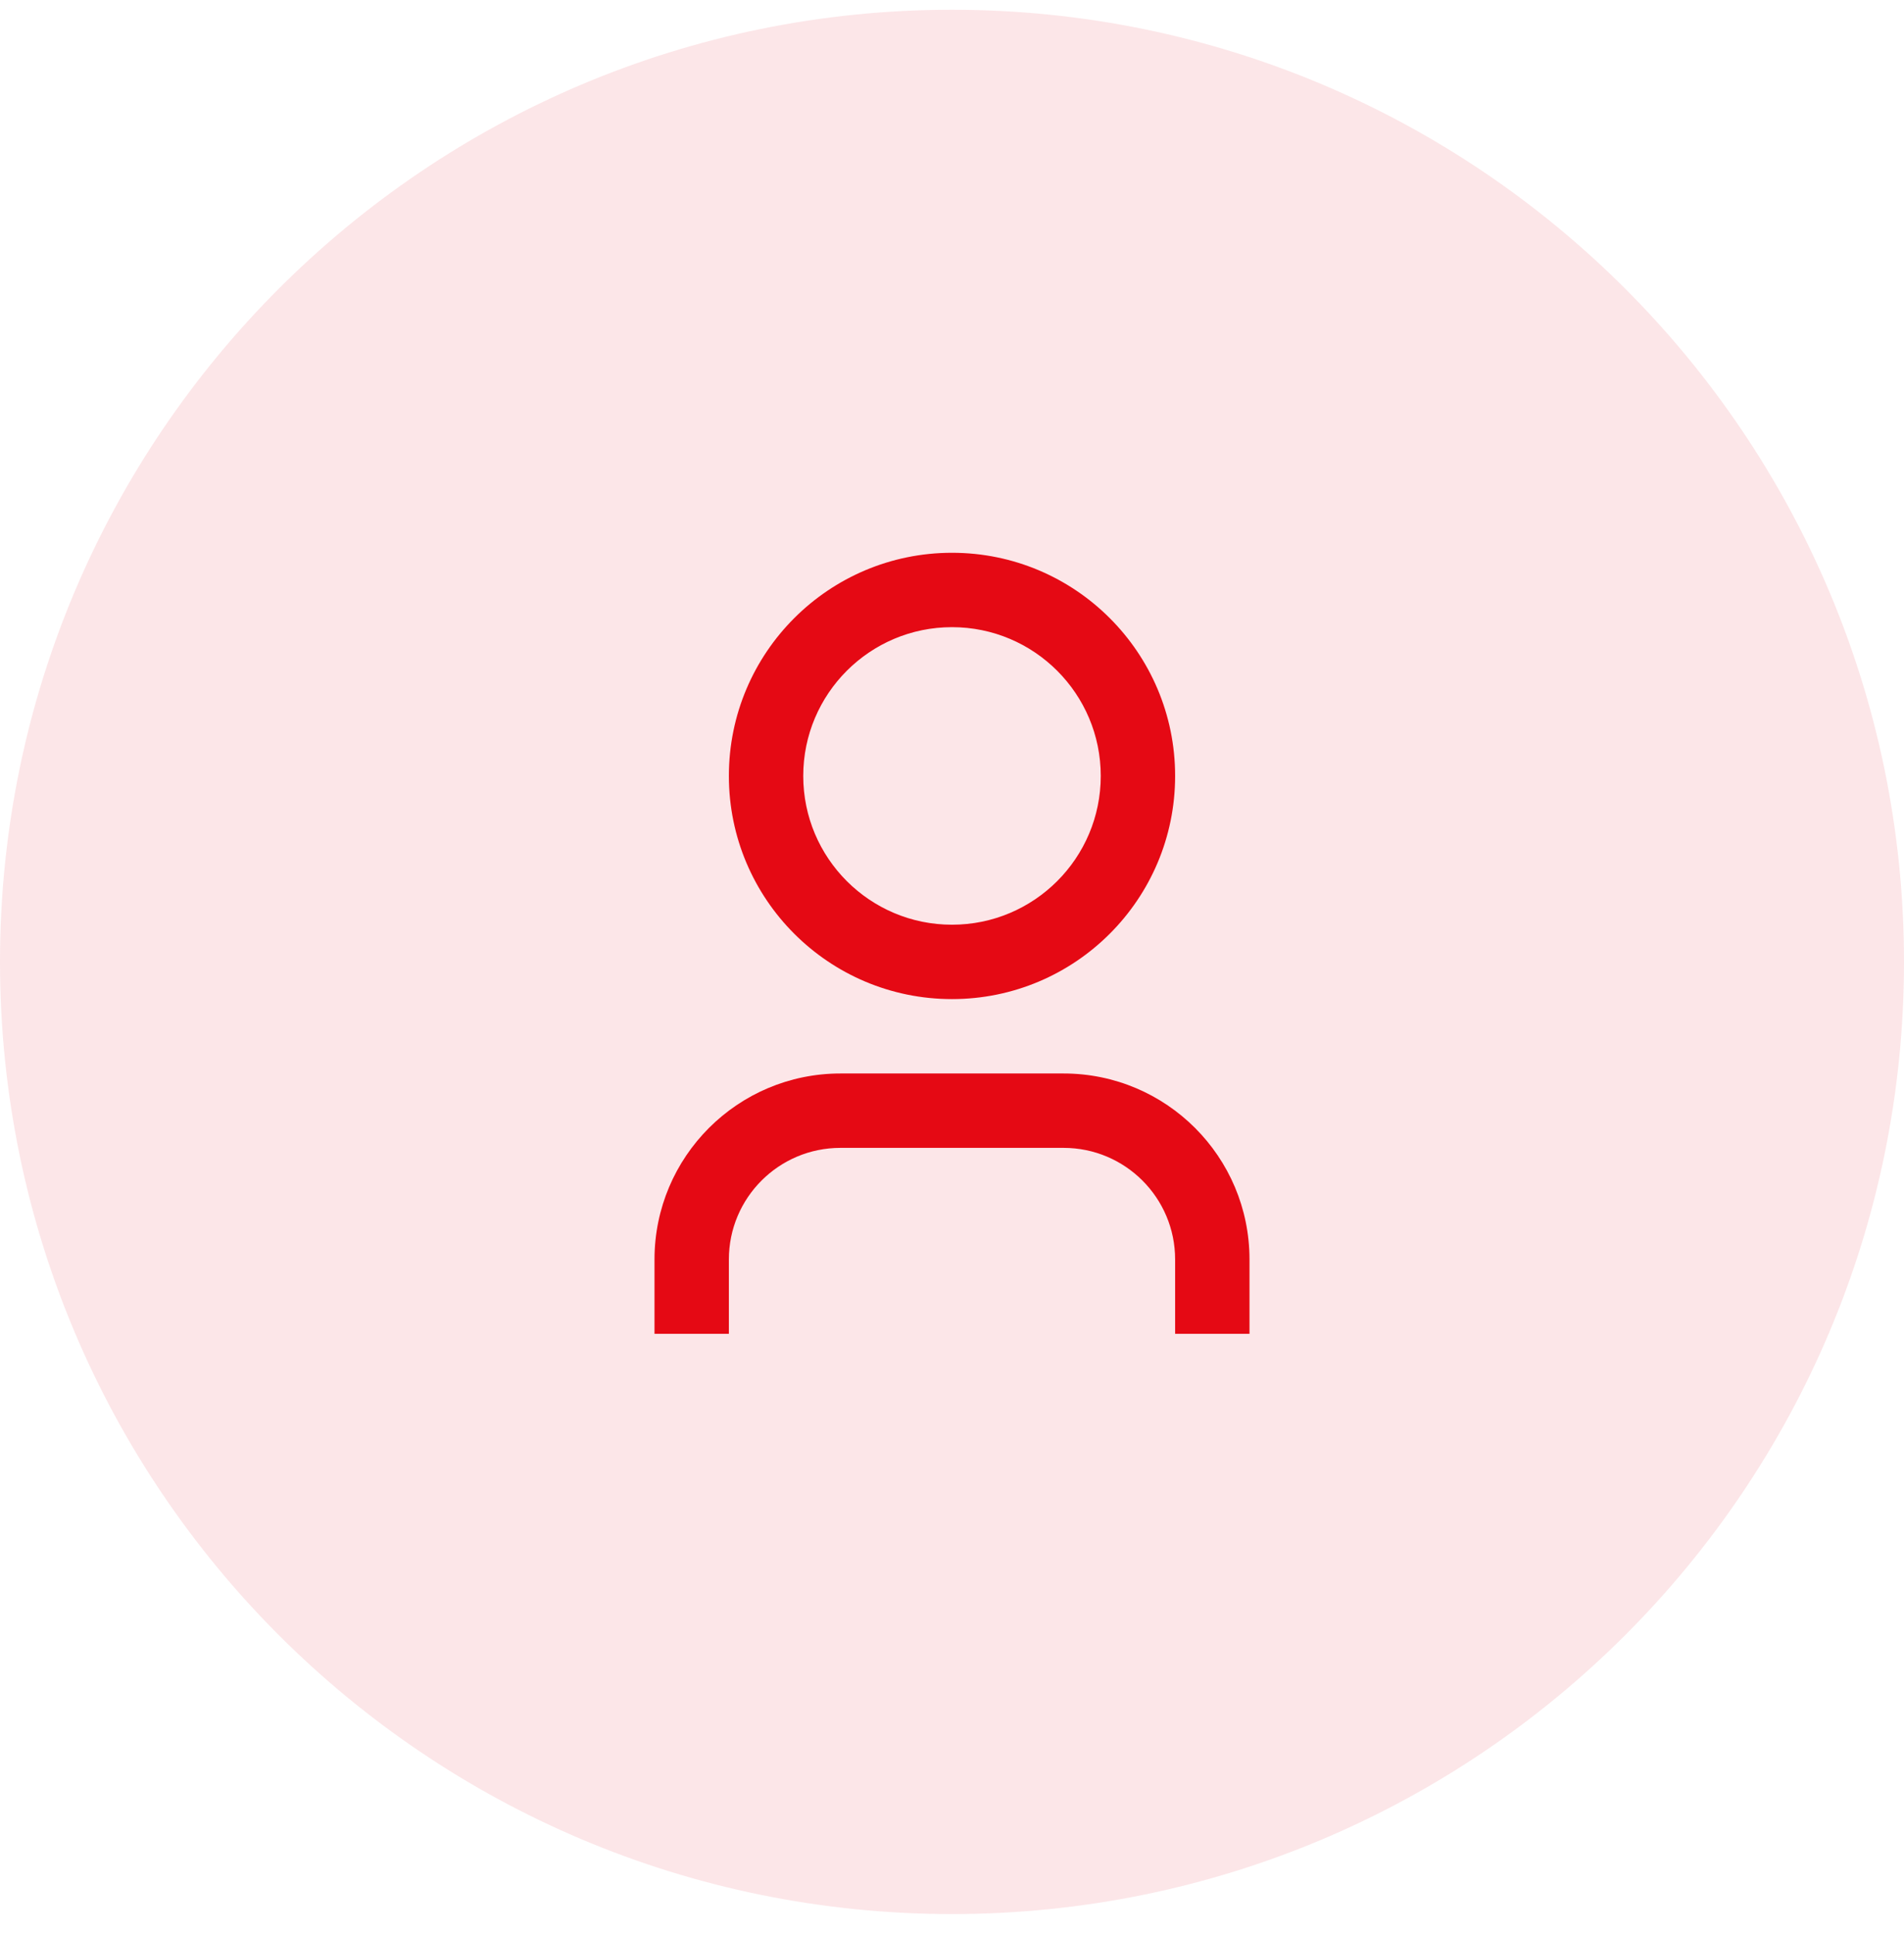 <svg width="64" height="65" viewBox="0 0 64 65" fill="none" xmlns="http://www.w3.org/2000/svg">
<path d="M0 32.328C0 14.655 14.327 0.328 32 0.328C49.673 0.328 64 14.655 64 32.328C64 50.001 49.673 64.328 32 64.328C14.327 64.328 0 50.001 0 32.328Z" fill="#E50914" fill-opacity="0.1"/>
<path d="M42 44.828H39.5V42.328C39.5 40.257 37.821 38.578 35.75 38.578H28.25C26.179 38.578 24.5 40.257 24.5 42.328V44.828H22V42.328C22 38.876 24.798 36.078 28.25 36.078H35.75C39.202 36.078 42 38.876 42 42.328V44.828ZM32 33.578C27.858 33.578 24.5 30.22 24.5 26.078C24.5 21.936 27.858 18.578 32 18.578C36.142 18.578 39.5 21.936 39.5 26.078C39.5 30.22 36.142 33.578 32 33.578ZM32 31.078C34.761 31.078 37 28.84 37 26.078C37 23.317 34.761 21.078 32 21.078C29.239 21.078 27 23.317 27 26.078C27 28.84 29.239 31.078 32 31.078Z" fill="#E50914"/>
</svg>
